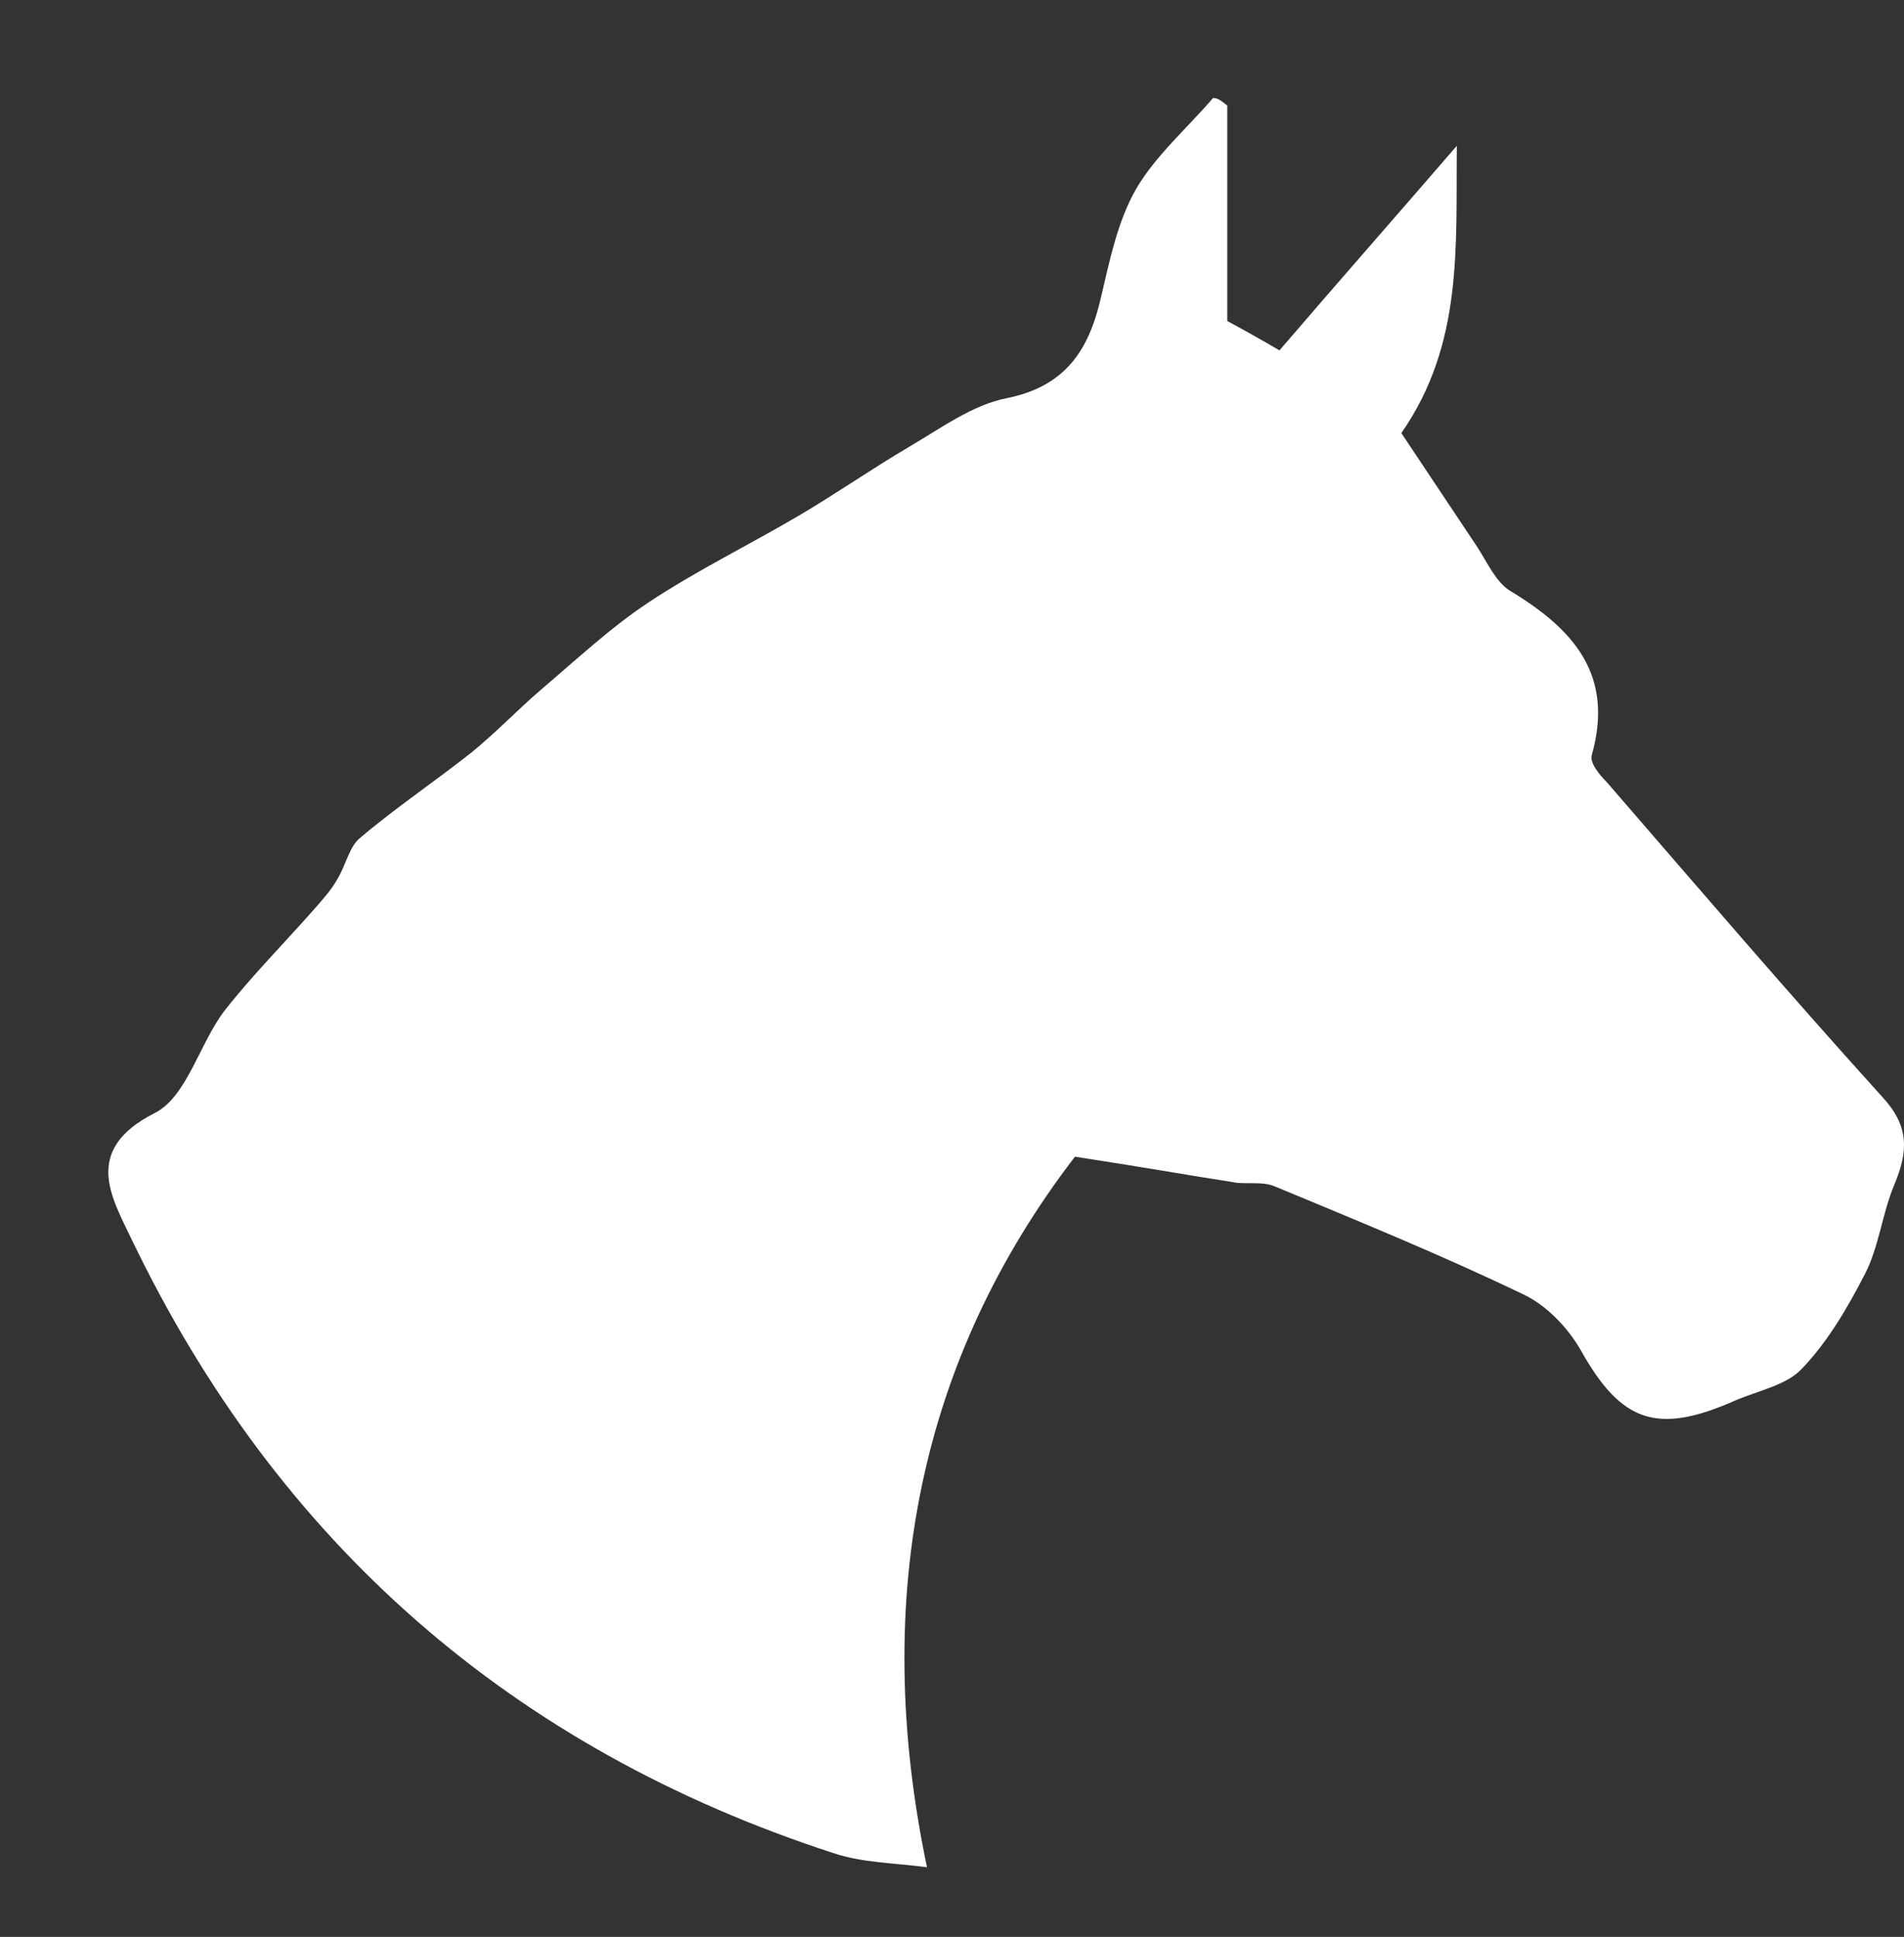 <?xml version="1.0" encoding="utf-8"?>
<!-- Generator: Adobe Illustrator 25.0.1, SVG Export Plug-In . SVG Version: 6.00 Build 0)  -->
<svg version="1.1" id="Layer_1" xmlns="http://www.w3.org/2000/svg" xmlns:xlink="http://www.w3.org/1999/xlink" x="0px" y="0px"
	 width="175px" height="178px" viewBox="0 0 175 178" style="enable-background:new 0 0 175 178;" xml:space="preserve">
<rect x="0" y="0" width="175" height="178" fill="#333333" stroke="none"/>
<style type="text/css">
	.st0{fill:#FFFFFF;}
</style>
<path class="st0" d="M112.8,9.7c0,6.4,0,12.9,0,19.8c1.3,0.7,3.1,1.7,4.8,2.7c5.4-6.3,10.6-12.2,16.3-18.8
	c-0.1,9.3,0.6,18.2-5.1,26.4c2.2,3.3,4.6,6.9,7,10.5c0.9,1.4,1.7,3.2,3,4c5.8,3.5,9.6,7.7,7.5,15.1c-0.2,0.7,0.7,1.8,1.4,2.5
	c8.4,9.7,16.7,19.4,25.3,28.9c2.5,2.7,2.4,5,1.1,8.1c-1.1,2.6-1.4,5.7-2.7,8.2c-1.6,3.1-3.4,6.2-5.8,8.7c-1.4,1.5-4,2-6.1,2.9
	c-7.2,3.2-10.5,2-14.2-4.6c-1.2-2.1-3.2-4.2-5.4-5.2c-7.5-3.6-15.1-6.7-22.8-9.9c-1-0.4-2.3-0.2-3.4-0.3c-4.5-0.7-9-1.5-14.9-2.4
	c-14.2,18.5-18.8,40.4-13.6,65.3c-3-0.4-5.9-0.4-8.6-1.3c-29.5-9.6-51.1-28.5-64.5-56.4c-1.8-3.8-4.6-8.2,2.1-11.6
	c3-1.5,4.1-6.4,6.5-9.5c2.6-3.3,5.6-6.3,8.4-9.5c0.7-0.8,1.4-1.6,1.9-2.5c0.8-1.3,1.1-3,2.1-3.8c3.3-2.8,6.9-5.2,10.3-7.9
	c2.2-1.8,4.1-3.8,6.3-5.7c3.3-2.8,6.5-5.8,10-8.1c4.4-2.9,9.1-5.2,13.7-7.9c3.4-2,6.7-4.3,10.1-6.3c2.9-1.7,5.9-3.9,9-4.5
	c5.5-1.1,7.6-4.5,8.7-9.3c0.8-3.4,1.5-6.9,3.2-9.9c1.8-3.1,4.7-5.6,7.1-8.4C112,9,112.4,9.4,112.8,9.7z"/>
</svg>
